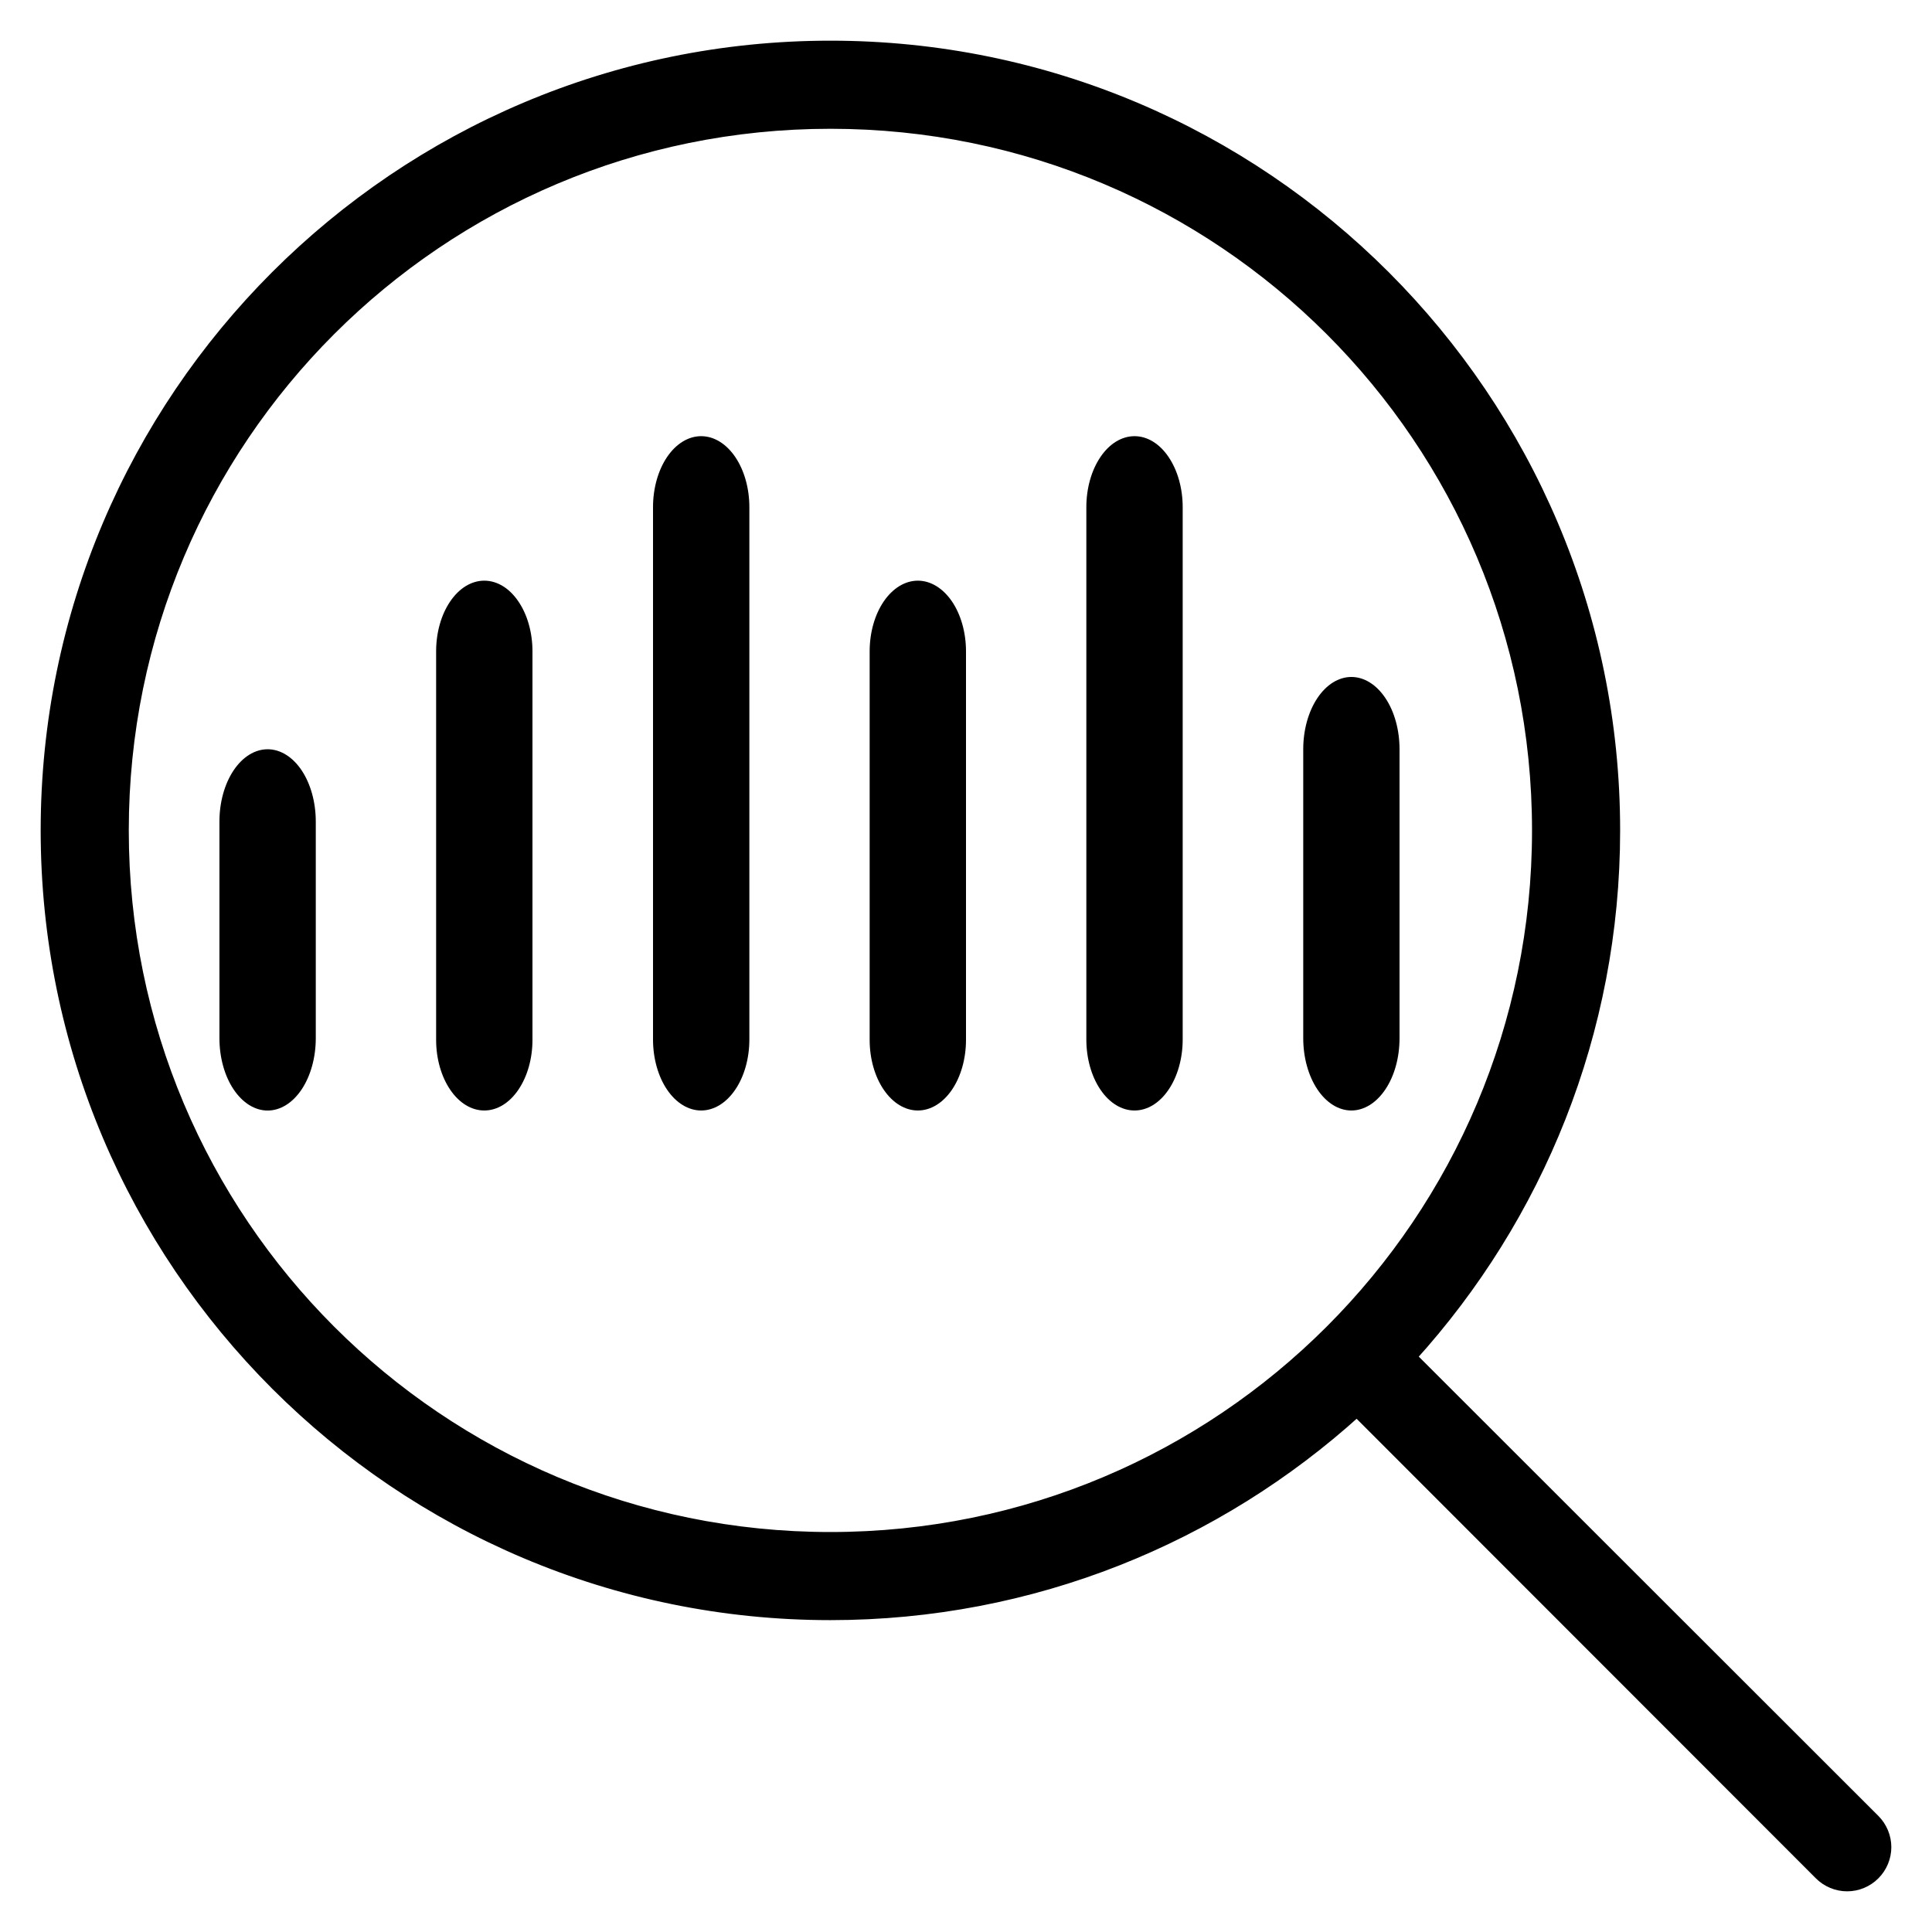 <svg width="38" height="38" viewBox="0 0 38 38" fill="none" xmlns="http://www.w3.org/2000/svg">
<path d="M5.264 21.843C5.013 21.843 4.772 21.693 4.594 21.426C4.416 21.16 4.316 20.798 4.316 20.422V16.158C4.316 15.781 4.416 15.42 4.594 15.153C4.772 14.887 5.013 14.737 5.264 14.737C5.515 14.737 5.756 14.887 5.934 15.153C6.111 15.42 6.211 15.781 6.211 16.158V20.422C6.211 20.798 6.111 21.16 5.934 21.426C5.756 21.693 5.515 21.843 5.264 21.843Z" fill="black"/>
<path d="M9.525 21.842C9.274 21.842 9.033 21.696 8.856 21.435C8.678 21.174 8.578 20.821 8.578 20.453V12.81C8.578 12.442 8.678 12.088 8.856 11.828C9.033 11.567 9.274 11.421 9.525 11.421C9.777 11.421 10.018 11.567 10.195 11.828C10.373 12.088 10.473 12.442 10.473 12.81V20.453C10.473 20.821 10.373 21.174 10.195 21.435C10.018 21.696 9.777 21.842 9.525 21.842Z" fill="black"/>
<path d="M13.791 21.842C13.54 21.842 13.299 21.695 13.121 21.433C12.944 21.172 12.844 20.816 12.844 20.446V9.975C12.844 9.605 12.944 9.25 13.121 8.988C13.299 8.726 13.54 8.579 13.791 8.579C14.042 8.579 14.283 8.726 14.461 8.988C14.639 9.25 14.739 9.605 14.739 9.975V20.446C14.739 20.816 14.639 21.172 14.461 21.433C14.283 21.695 14.042 21.842 13.791 21.842Z" fill="black"/>
<path d="M18.053 21.842C17.802 21.842 17.561 21.696 17.383 21.435C17.205 21.175 17.105 20.821 17.105 20.453V12.811C17.105 12.442 17.205 12.089 17.383 11.828C17.561 11.568 17.802 11.421 18.053 11.421C18.304 11.421 18.545 11.568 18.723 11.828C18.9 12.089 19 12.442 19 12.811V20.453C19 20.821 18.9 21.175 18.723 21.435C18.545 21.696 18.304 21.842 18.053 21.842Z" fill="black"/>
<path d="M22.315 21.842C22.063 21.842 21.822 21.695 21.645 21.433C21.467 21.172 21.367 20.816 21.367 20.446V9.975C21.367 9.605 21.467 9.25 21.645 8.988C21.822 8.726 22.063 8.579 22.315 8.579C22.566 8.579 22.807 8.726 22.984 8.988C23.162 9.25 23.262 9.605 23.262 9.975V20.446C23.262 20.816 23.162 21.172 22.984 21.433C22.807 21.695 22.566 21.842 22.315 21.842Z" fill="black"/>
<path d="M26.58 21.842C26.329 21.842 26.088 21.692 25.91 21.425C25.733 21.159 25.633 20.798 25.633 20.421V14.736C25.633 14.36 25.733 13.998 25.91 13.732C26.088 13.465 26.329 13.315 26.58 13.315C26.831 13.315 27.072 13.465 27.25 13.732C27.428 13.998 27.527 14.36 27.527 14.736V20.421C27.527 20.798 27.428 21.159 27.25 21.425C27.072 21.692 26.831 21.842 26.58 21.842Z" fill="black"/>
<path d="M16.333 0.9C7.818 0.9 0.9 7.818 0.9 16.333C0.9 24.848 7.818 31.766 16.333 31.766C20.316 31.766 23.948 30.25 26.687 27.768L35.787 36.874C35.859 36.946 35.943 37.002 36.037 37.041C36.13 37.08 36.23 37.1 36.331 37.1C36.432 37.1 36.532 37.08 36.625 37.041C36.718 37.002 36.803 36.946 36.874 36.874C36.946 36.803 37.002 36.718 37.041 36.625C37.08 36.532 37.1 36.432 37.1 36.331C37.1 36.23 37.08 36.13 37.041 36.037C37.002 35.943 36.946 35.859 36.874 35.787L27.768 26.687C30.25 23.948 31.766 20.316 31.766 16.333C31.766 7.818 24.848 0.9 16.333 0.9ZM16.333 2.433C24.017 2.433 30.233 8.649 30.233 16.333C30.233 24.017 24.017 30.233 16.333 30.233C8.649 30.233 2.433 24.017 2.433 16.333C2.433 8.649 8.649 2.433 16.333 2.433Z" fill="black" stroke="black" stroke-width="0.2"/>
</svg>
